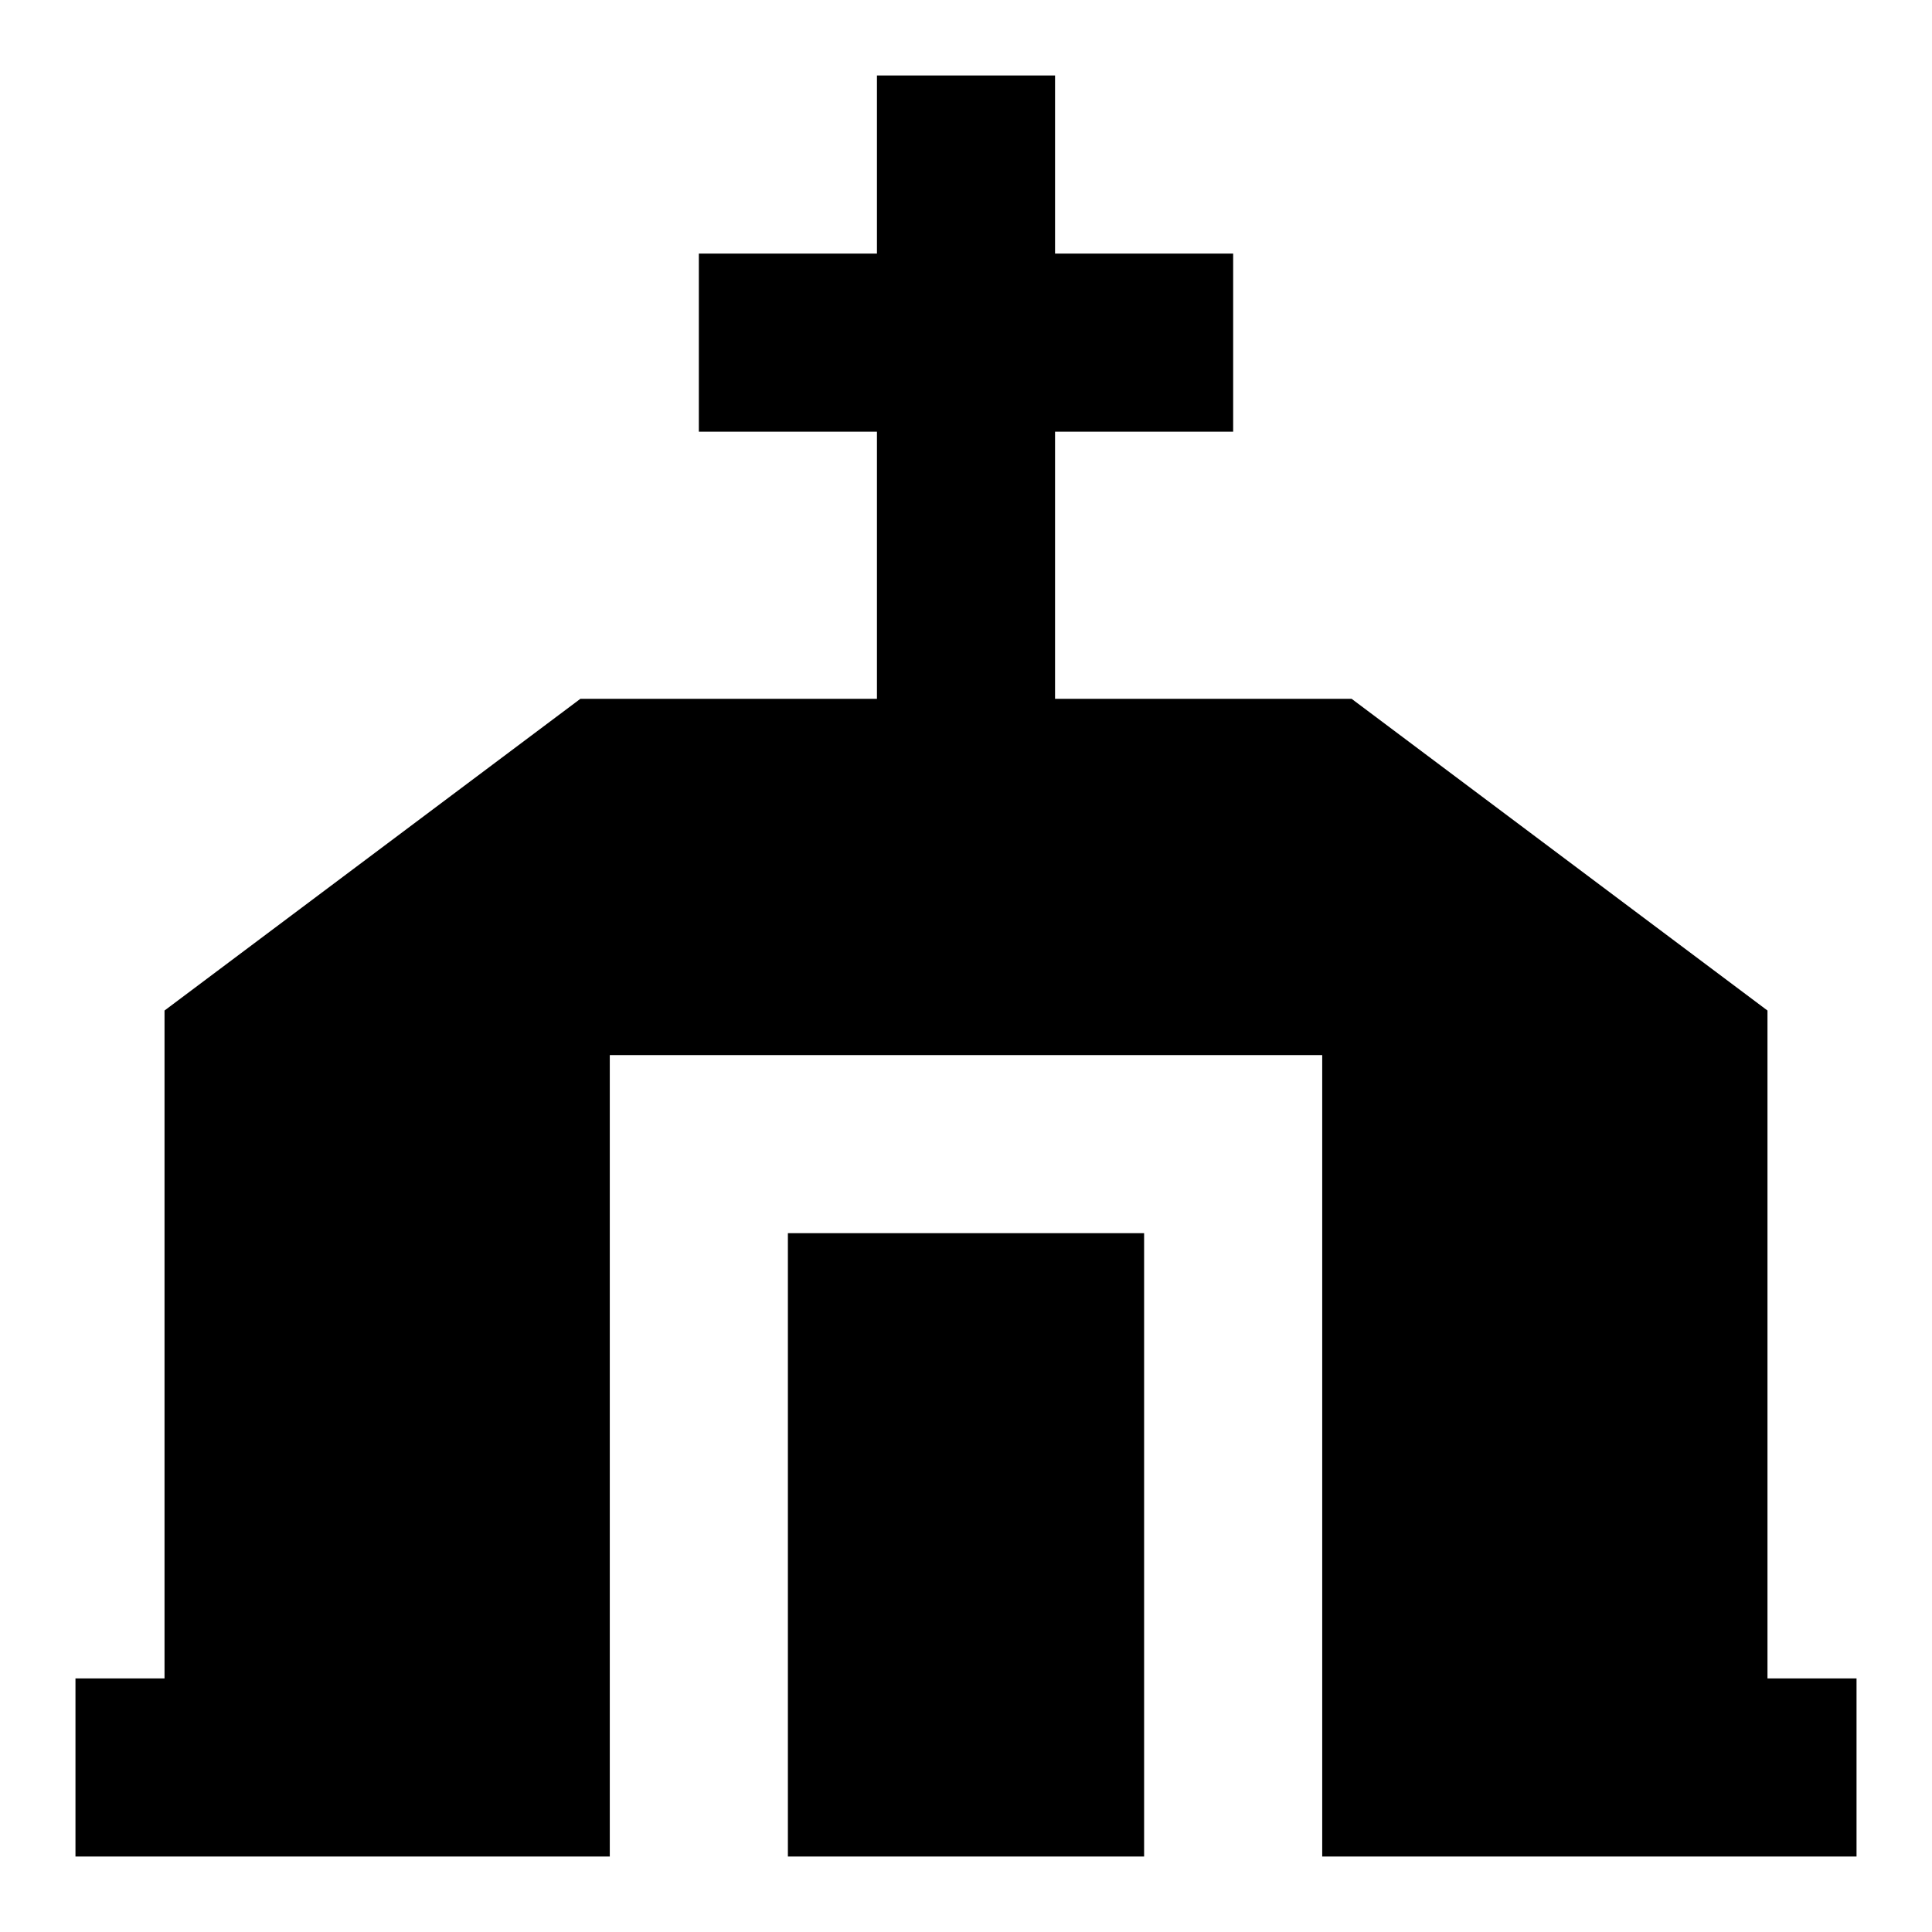 <?xml version="1.0" encoding="utf-8"?>
<!-- Svg Vector Icons : http://www.onlinewebfonts.com/icon -->
<!DOCTYPE svg PUBLIC "-//W3C//DTD SVG 1.1//EN" "http://www.w3.org/Graphics/SVG/1.1/DTD/svg11.dtd">
<svg version="1.1" xmlns="http://www.w3.org/2000/svg" xmlns:xlink="http://www.w3.org/1999/xlink" x="0px" y="0px" viewBox="0 0 256 256" enable-background="new 0 0 256 256" xml:space="preserve">
<g> <path fill="#000000" d="M234.2,222.4v-88.5l-55.1-41.3h-39.3V57.2h23.6V33.6h-23.6V10h-23.6v23.6H92.6v23.6h23.6v35.4H76.9 l-55.1,41.3v88.5H10V246h70.8V139.8h94.4V246H246v-23.6H234.2z M104.4,163.4h47.2V246h-47.2V163.4z"/></g>
</svg>